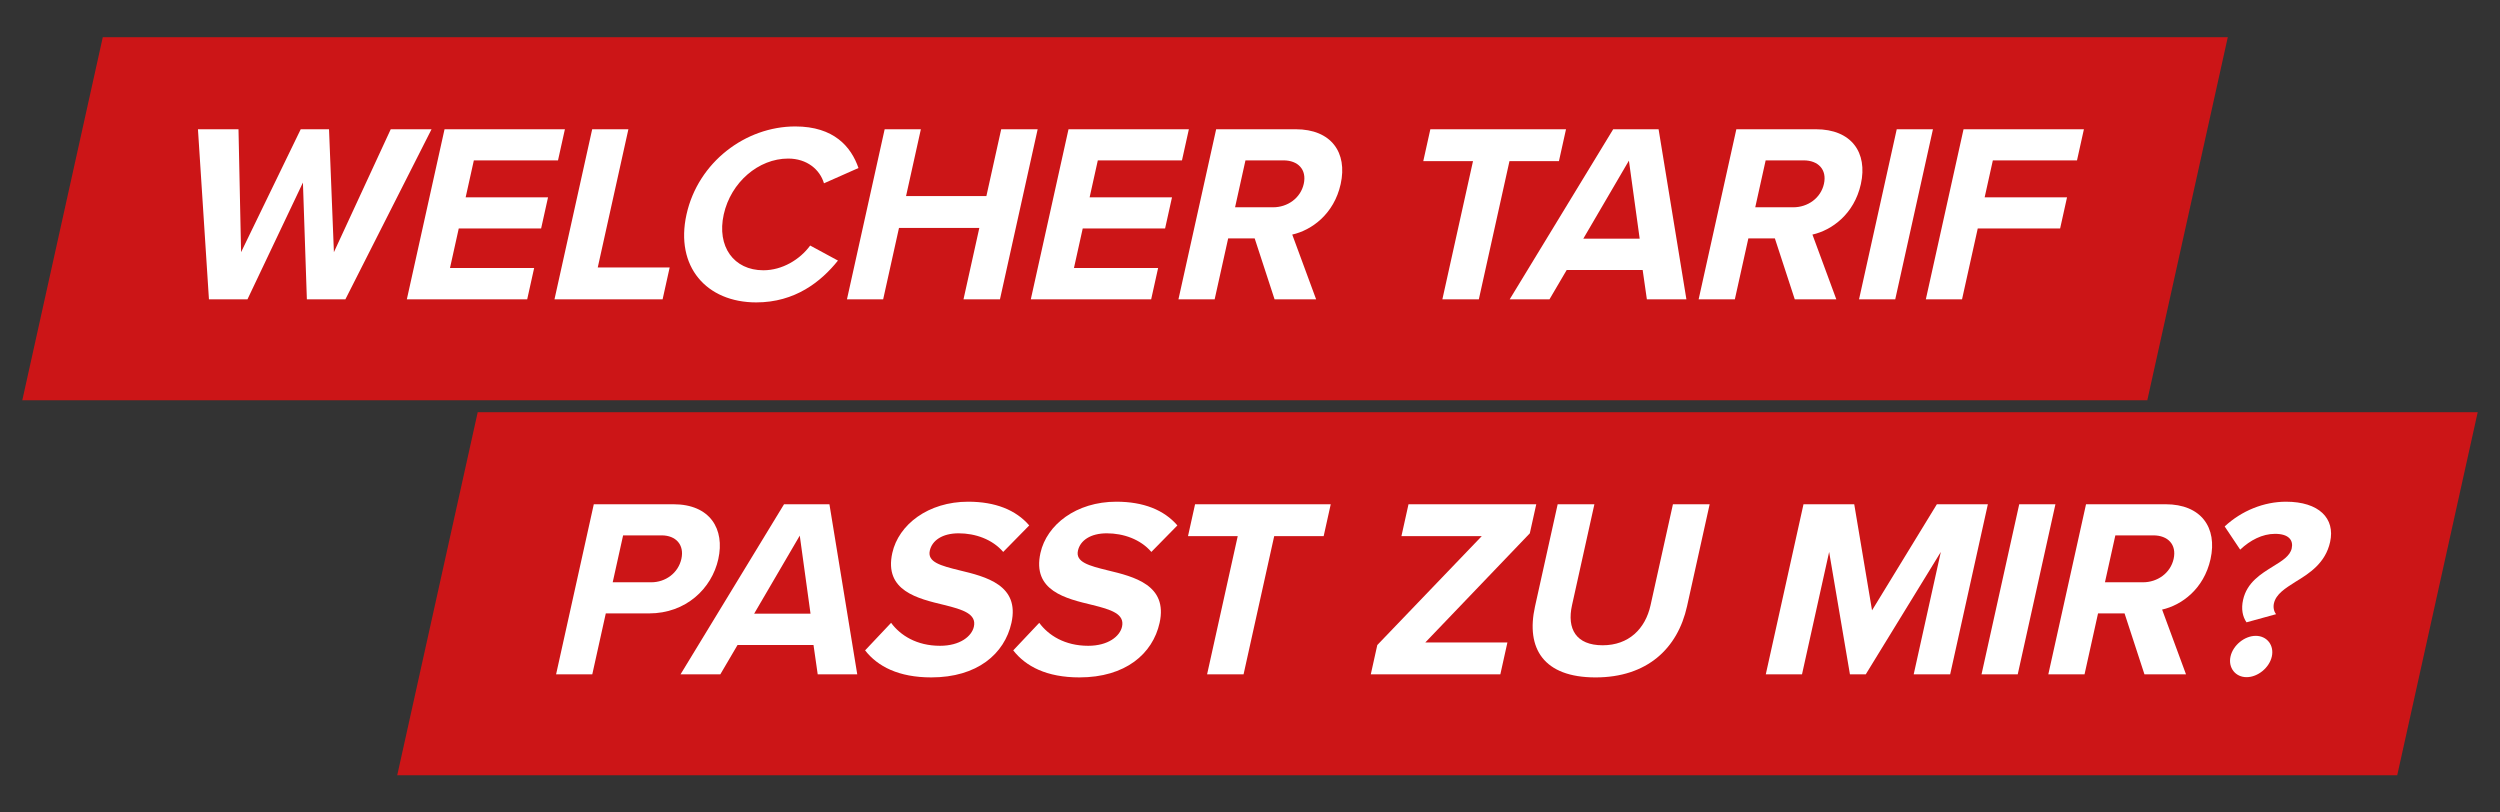 <?xml version="1.0" encoding="UTF-8"?><svg id="Ebene_1" xmlns="http://www.w3.org/2000/svg" viewBox="0 0 400 130"><rect x="0" y="0" width="400" height="130" fill="#333333" stroke="none"/><defs><style>.cls-1{fill:#fff;}.cls-2{fill:#cc1517;}</style></defs><polygon class="cls-2" points="16.445 5.955 356.445 5.955 343.567 64.045 3.567 64.045 16.445 5.955"/><g><path class="cls-1" d="m49.099,47.896l-.63-18.688-8.876,18.688h-6.161l-1.759-27.216h6.487l.413,19.668,9.543-19.668h4.528l.781,19.668,9.093-19.668h6.528l-13.786,27.216h-6.161Z"/><path class="cls-1" d="m65.093,47.896l6.034-27.216h19.258l-1.104,4.979h-13.465l-1.312,5.916h13.18l-1.104,4.978h-13.18l-1.402,6.325h13.465l-1.113,5.019h-19.258Z"/><path class="cls-1" d="m88.716,47.896l6.034-27.216h5.793l-4.903,22.115h11.507l-1.131,5.101h-17.3Z"/><path class="cls-1" d="m109.842,34.308c1.854-8.365,9.445-14.077,17.401-14.077,6.202,0,8.947,3.264,10.114,6.651l-5.521,2.447c-.654-2.203-2.713-3.958-5.733-3.958-4.733,0-9.165,3.794-10.304,8.936-1.14,5.141,1.609,8.936,6.342,8.936,3.02,0,5.848-1.713,7.488-3.958l4.444,2.407c-2.71,3.387-6.87,6.692-13.072,6.692-7.956,0-13.014-5.712-11.159-14.077Z"/><path class="cls-1" d="m154.159,47.896l2.533-11.425h-12.854l-2.533,11.425h-5.793l6.034-27.216h5.793l-2.37,10.691h12.854l2.37-10.691h5.834l-6.034,27.216h-5.834Z"/><path class="cls-1" d="m164.928,47.896l6.034-27.216h19.258l-1.104,4.979h-13.465l-1.312,5.916h13.18l-1.104,4.978h-13.18l-1.402,6.325h13.465l-1.113,5.019h-19.258Z"/><path class="cls-1" d="m203.933,47.896l-3.184-9.751h-4.244l-2.162,9.751h-5.793l6.034-27.216h12.729c5.672,0,8.316,3.713,7.194,8.773-1.067,4.814-4.656,7.385-7.748,8.079l3.823,10.364h-6.65Zm1.421-22.237h-6.08l-1.664,7.507h6.079c2.325,0,4.406-1.468,4.912-3.753.507-2.285-.922-3.753-3.247-3.753Z"/><path class="cls-1" d="m230.779,47.896l4.902-22.115h-7.956l1.131-5.101h21.706l-1.131,5.101h-7.915l-4.903,22.115h-5.834Z"/><path class="cls-1" d="m263.5,47.896l-.673-4.693h-12.159l-2.754,4.693h-6.365l16.561-27.216h7.263l4.452,27.216h-6.324Zm-2.873-22.196l-7.297,12.485h9.018l-1.721-12.485Z"/><path class="cls-1" d="m287.164,47.896l-3.184-9.751h-4.244l-2.162,9.751h-5.793l6.034-27.216h12.729c5.672,0,8.316,3.713,7.194,8.773-1.067,4.814-4.656,7.385-7.748,8.079l3.823,10.364h-6.65Zm1.421-22.237h-6.08l-1.665,7.507h6.08c2.325,0,4.406-1.468,4.912-3.753.507-2.285-.922-3.753-3.247-3.753Z"/><path class="cls-1" d="m297.445,47.896l6.033-27.216h5.794l-6.034,27.216h-5.793Z"/><path class="cls-1" d="m308.133,47.896l6.034-27.216h19.258l-1.104,4.979h-13.465l-1.312,5.916h13.18l-1.104,4.978h-13.18l-2.516,11.344h-5.793Z"/></g><polygon class="cls-2" points="63.555 124.045 76.433 65.955 396.433 65.955 396.432 65.957 383.555 124.045 63.555 124.045"/><g><path class="cls-1" d="m88.973,107.896l6.034-27.216h12.729c5.917,0,8.253,3.999,7.194,8.773-1.049,4.732-5.19,8.691-11.066,8.691h-6.936l-2.162,9.751h-5.794Zm16.884-22.237h-6.16l-1.665,7.507h6.16c2.285,0,4.325-1.468,4.831-3.753.498-2.244-.881-3.754-3.167-3.754Z"/><path class="cls-1" d="m130.834,107.896l-.672-4.692h-12.159l-2.754,4.692h-6.365l16.561-27.216h7.263l4.452,27.216h-6.324Zm-2.872-22.196l-7.297,12.485h9.018l-1.72-12.485Z"/><path class="cls-1" d="m142.575,99.654c1.474,1.999,4.082,3.673,7.835,3.673,3.183,0,5.068-1.511,5.412-3.061.453-2.04-1.761-2.733-4.74-3.469-4.221-1.02-9.662-2.244-8.314-8.323,1.004-4.529,5.735-8.201,12.141-8.201,4.325,0,7.626,1.306,9.768,3.795l-4.164,4.242c-1.751-2.039-4.481-2.979-7.133-2.979-2.611,0-4.252,1.144-4.614,2.775-.407,1.836,1.751,2.407,4.73,3.142,4.262,1.021,9.675,2.366,8.336,8.405-1.104,4.978-5.486,8.732-12.83,8.732-5.223,0-8.587-1.755-10.588-4.325l4.16-4.407Z"/><path class="cls-1" d="m166.279,99.654c1.474,1.999,4.082,3.673,7.835,3.673,3.183,0,5.068-1.511,5.412-3.061.453-2.04-1.76-2.733-4.74-3.469-4.221-1.02-9.662-2.244-8.314-8.323,1.004-4.529,5.735-8.201,12.141-8.201,4.325,0,7.626,1.306,9.768,3.795l-4.164,4.242c-1.751-2.039-4.481-2.979-7.133-2.979-2.611,0-4.252,1.144-4.614,2.775-.407,1.836,1.751,2.407,4.73,3.142,4.262,1.021,9.675,2.366,8.336,8.405-1.104,4.978-5.486,8.732-12.83,8.732-5.223,0-8.587-1.755-10.588-4.325l4.16-4.407Z"/><path class="cls-1" d="m193.134,107.896l4.903-22.115h-7.956l1.131-5.101h21.706l-1.131,5.101h-7.915l-4.902,22.115h-5.835Z"/><path class="cls-1" d="m219.326,107.896l1.041-4.692,16.715-17.423h-12.853l1.131-5.101h20.441l-1.031,4.651-16.724,17.464h13.139l-1.131,5.101h-20.729Z"/><path class="cls-1" d="m249.228,80.68h5.875l-3.582,16.158c-.842,3.795.66,6.406,4.904,6.406,4.162,0,6.821-2.611,7.663-6.406l3.582-16.158h5.875l-3.618,16.321c-1.502,6.774-6.4,11.385-14.643,11.385-8.323,0-11.168-4.651-9.684-11.344l3.627-16.362Z"/><path class="cls-1" d="m306.191,107.896l4.342-19.586-12.014,19.586h-2.529l-3.328-19.586-4.342,19.586h-5.795l6.034-27.216h8.119l2.847,16.975,10.373-16.975h8.16l-6.033,27.216h-5.834Z"/><path class="cls-1" d="m317.043,107.896l6.033-27.216h5.793l-6.033,27.216h-5.793Z"/><path class="cls-1" d="m343.113,107.896l-3.184-9.751h-4.243l-2.161,9.751h-5.795l6.034-27.216h12.729c5.672,0,8.316,3.714,7.194,8.773-1.067,4.814-4.655,7.385-7.748,8.079l3.823,10.363h-6.65Zm1.421-22.237h-6.079l-1.664,7.507h6.078c2.326,0,4.406-1.468,4.913-3.753.506-2.285-.923-3.754-3.248-3.754Z"/><path class="cls-1" d="m363.667,90.636c1.464-.897,2.737-1.673,3.009-2.897.279-1.264-.424-2.325-2.668-2.325-2.04,0-3.979,1.021-5.579,2.529l-2.481-3.712c2.723-2.531,6.304-3.958,9.812-3.958,5.264,0,7.9,2.651,7.059,6.446-.751,3.387-3.316,5.019-5.532,6.365-1.664,1.061-3.128,1.959-3.462,3.468-.145.653.027,1.348.354,1.715l-4.736,1.305c-.648-.938-.867-2.162-.551-3.591.625-2.815,2.882-4.161,4.776-5.345Zm-2.746,11.099c1.795,0,2.97,1.51,2.572,3.305-.398,1.796-2.242,3.306-4.037,3.306s-2.972-1.51-2.573-3.306c.398-1.795,2.242-3.305,4.038-3.305Z"/></g></svg>
